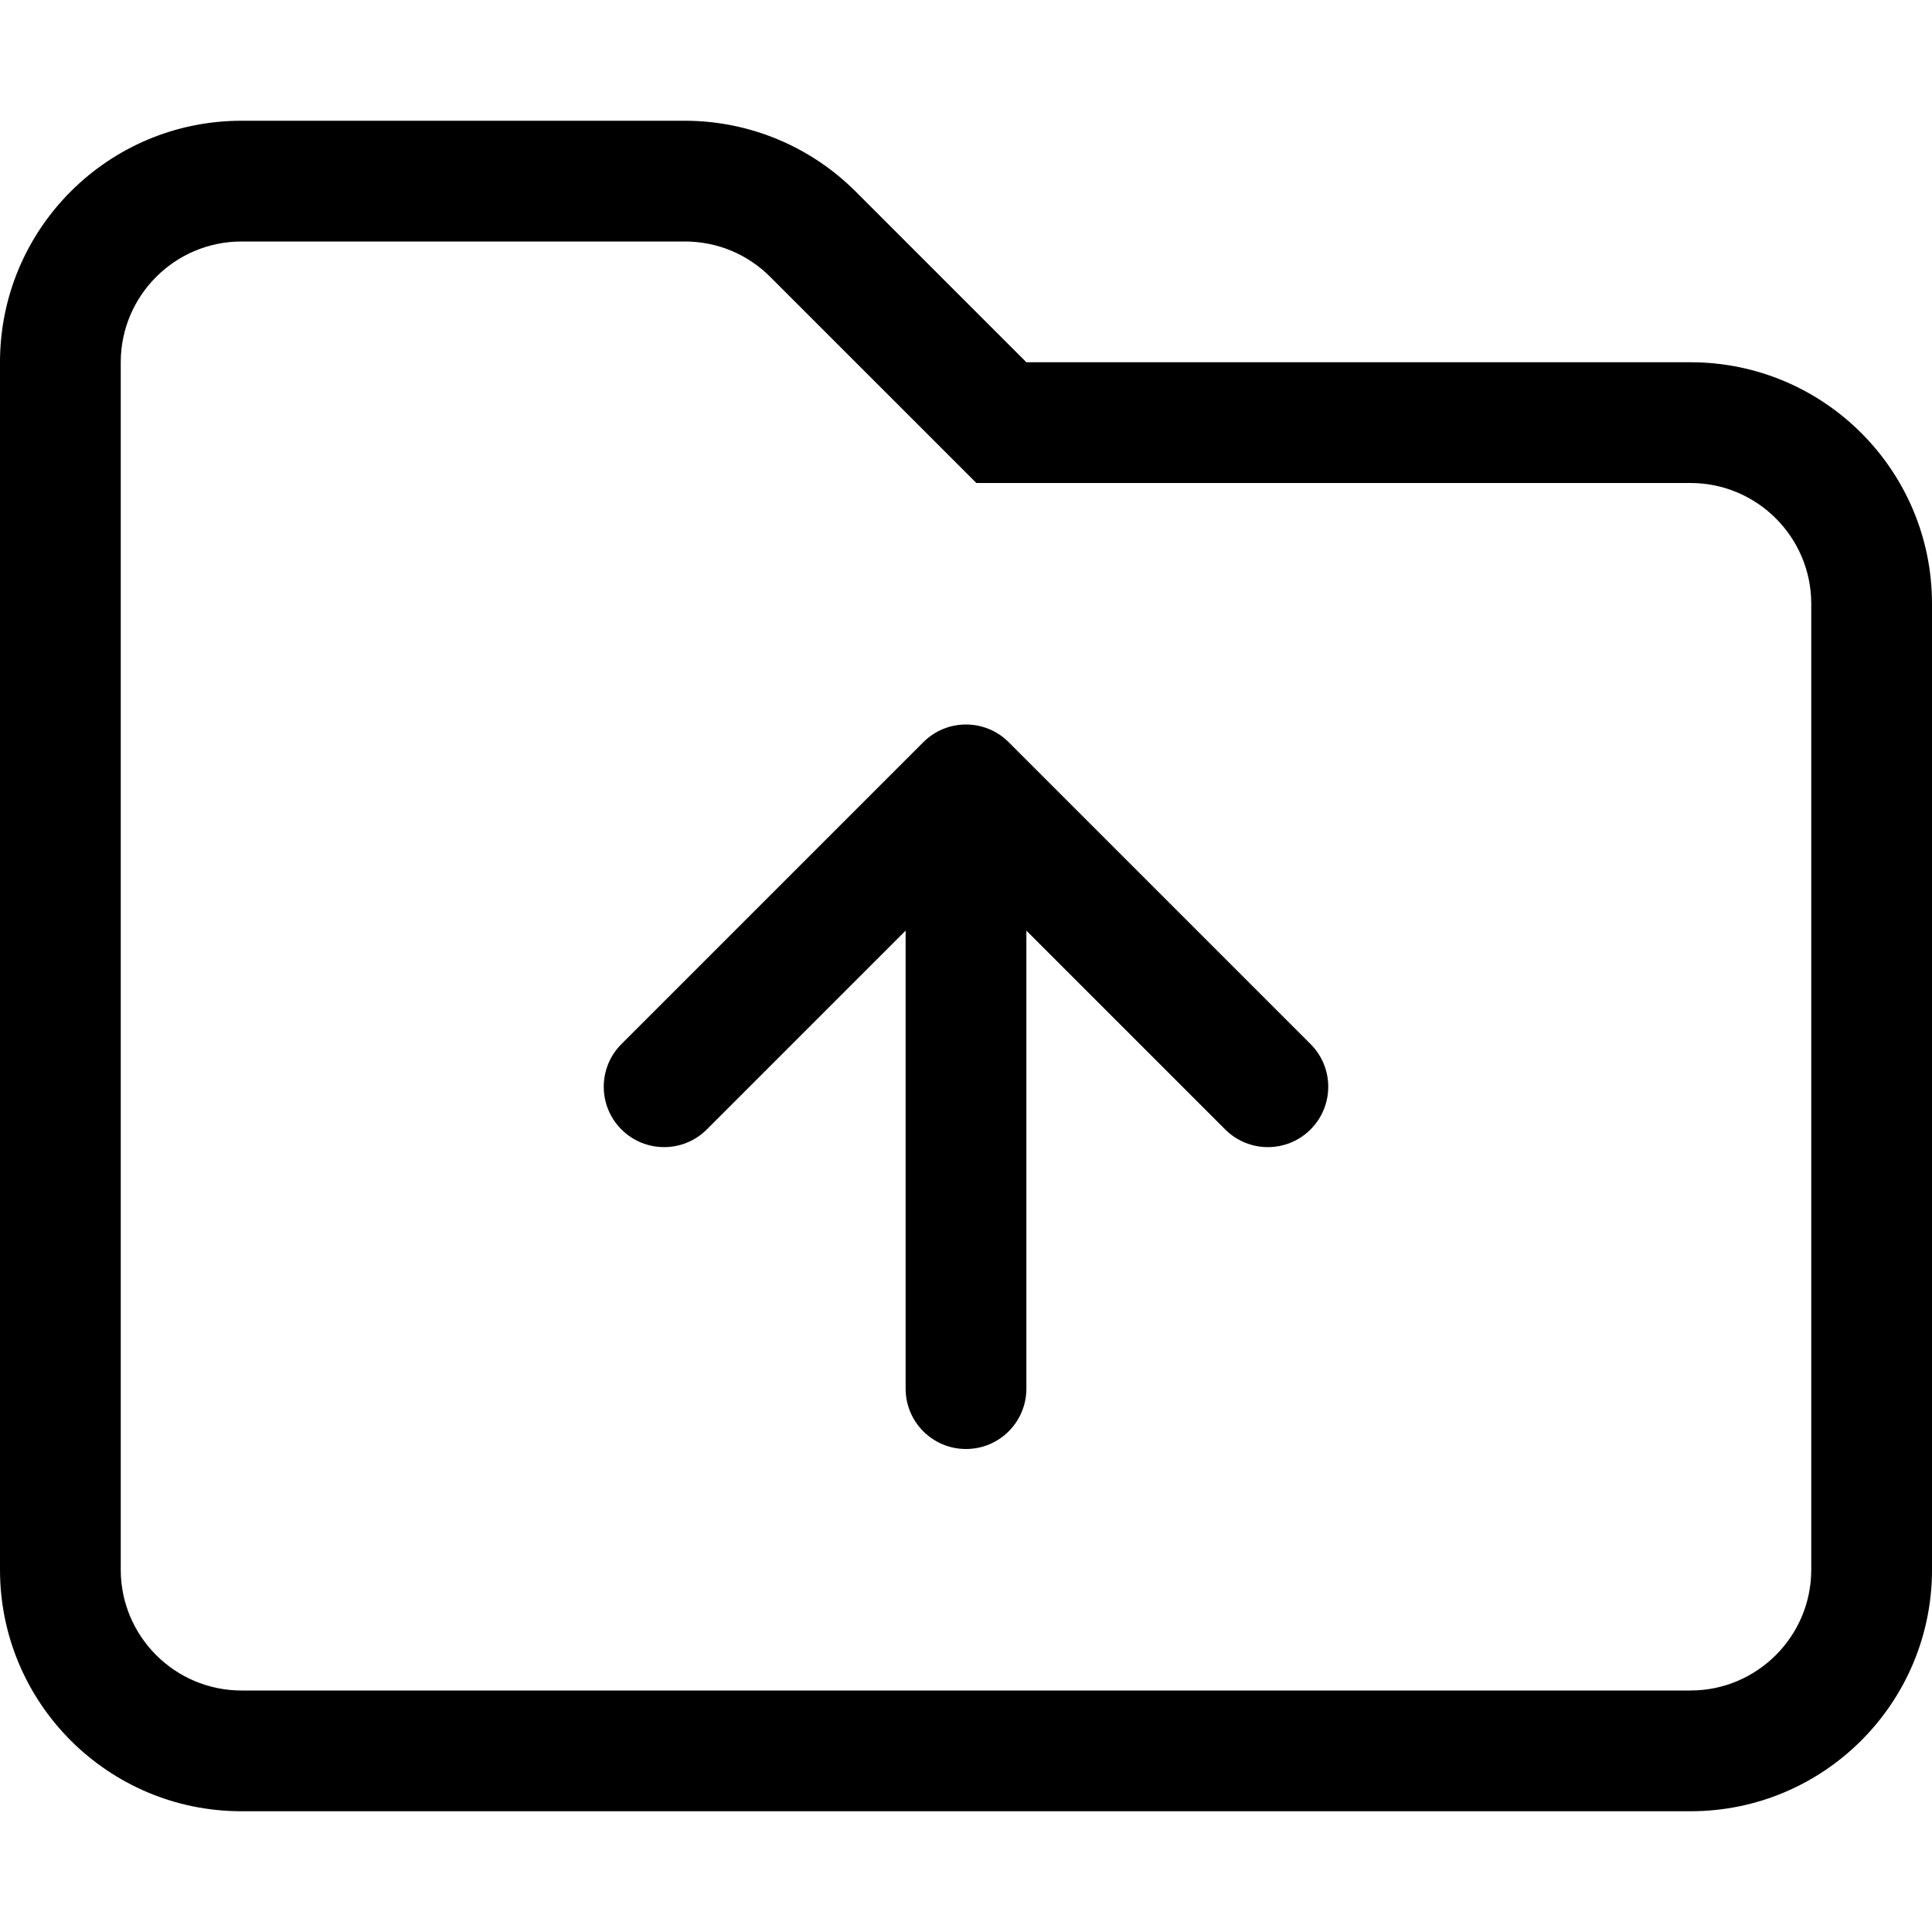 <svg xmlns="http://www.w3.org/2000/svg" viewBox="0 0 512 512"><!-- Font Awesome Pro 6.0.0-alpha2 by @fontawesome - https://fontawesome.com License - https://fontawesome.com/license (Commercial License) --><path d="M448 96H272L226.746 50.746C214.742 38.742 198.465 32 181.49 32H64C28.654 32 0 60.654 0 96V416C0 451.346 28.654 480 64 480H448C483.346 480 512 451.346 512 416V160C512 124.654 483.346 96 448 96ZM480 416C480 433.645 465.645 448 448 448H64C46.355 448 32 433.645 32 416V96C32 78.355 46.355 64 64 64H181.49C190.039 64 198.074 67.328 204.117 73.375L249.373 118.627L258.746 128H448C465.645 128 480 142.355 480 160V416ZM267.312 196.688C261.062 190.438 250.937 190.438 244.688 196.688L164.688 276.688C158.438 282.938 158.438 293.063 164.688 299.312S181.063 305.562 187.312 299.312L240 246.625V368C240 376.844 247.156 384 256 384S272 376.844 272 368V246.625L324.688 299.312C327.812 302.438 331.906 304 336 304S344.188 302.438 347.312 299.312C353.562 293.062 353.562 282.937 347.312 276.688L267.312 196.688Z"/></svg>